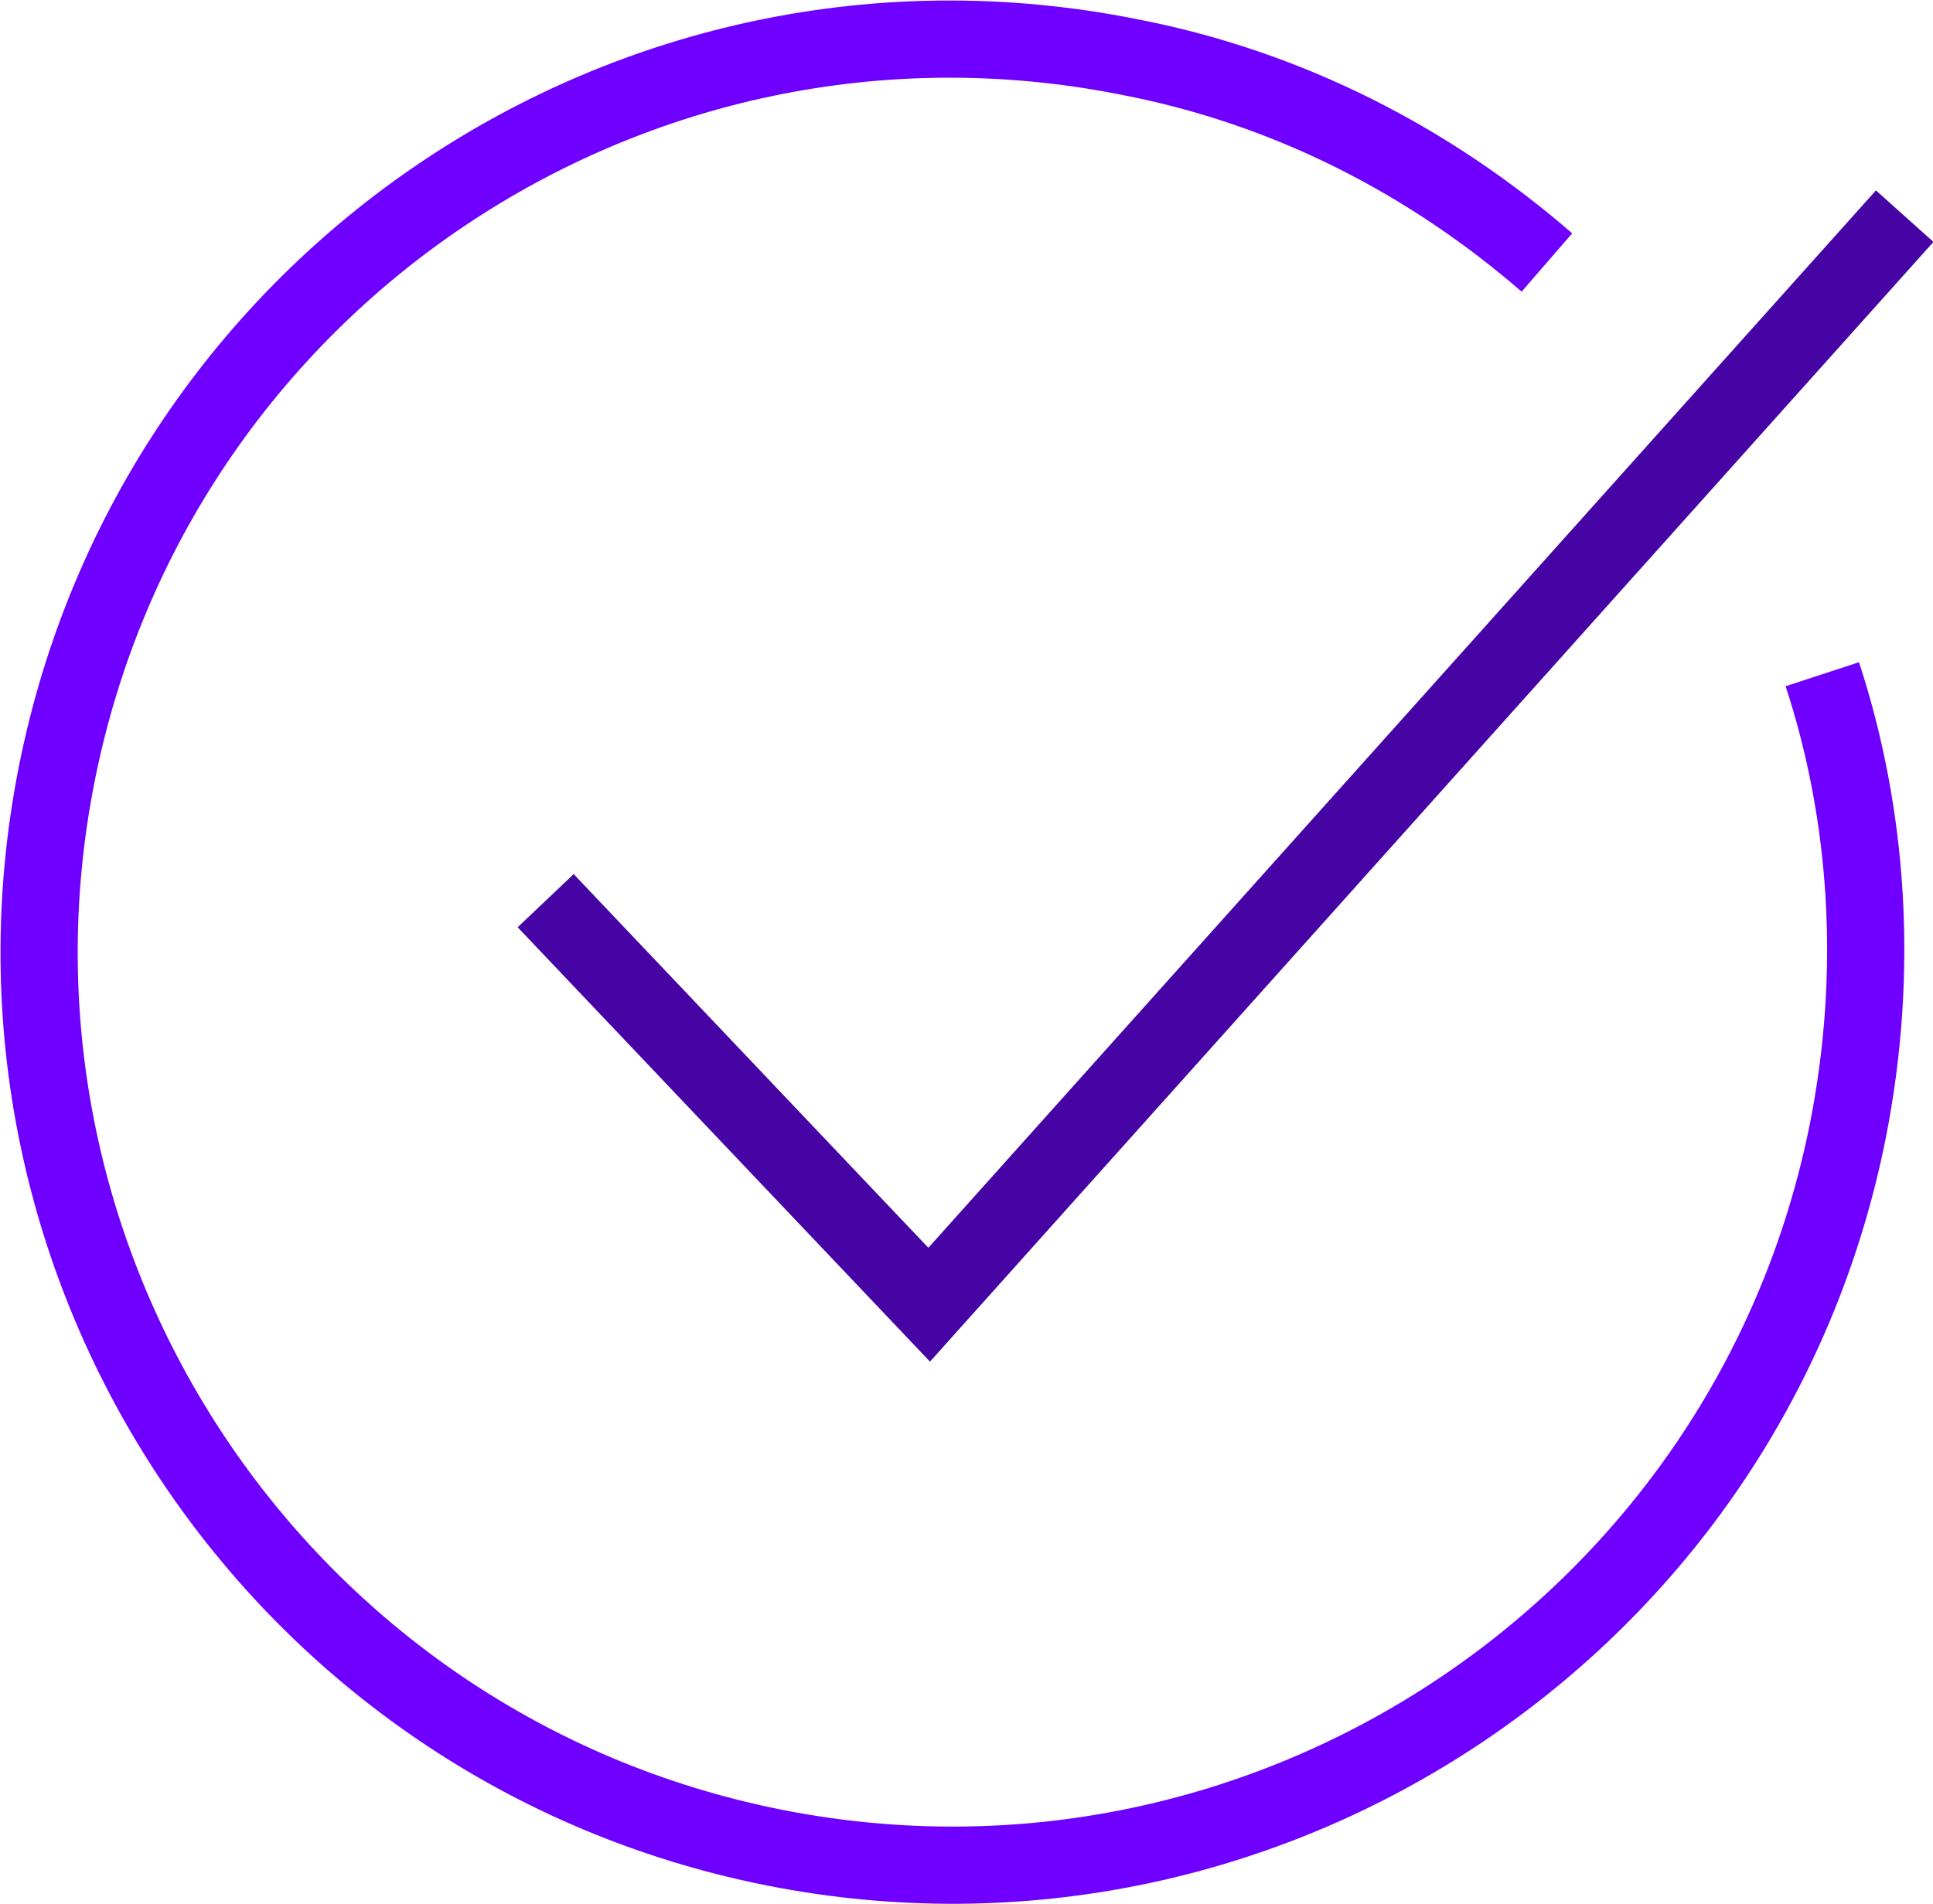 <svg xmlns="http://www.w3.org/2000/svg" viewBox="0 0 75.1 74">
  <path fill="none" stroke="#4604a4" stroke-width="3" stroke-miterlimit="10" d="M21.2 35l14.9 15.7L74 8.4"/>
  <path d="M70.8 26.2c1.8 5.5 2.2 11.6 1 17.7C68 63.1 49.3 75.6 30.1 71.8 10.9 68-1.6 49.3 2.2 30.1S24.6-1.6 43.8 2.2c6.3 1.2 11.8 4.1 16.3 8" fill="none" stroke="#6f00ff" stroke-width="3" stroke-miterlimit="10"/>
</svg>
